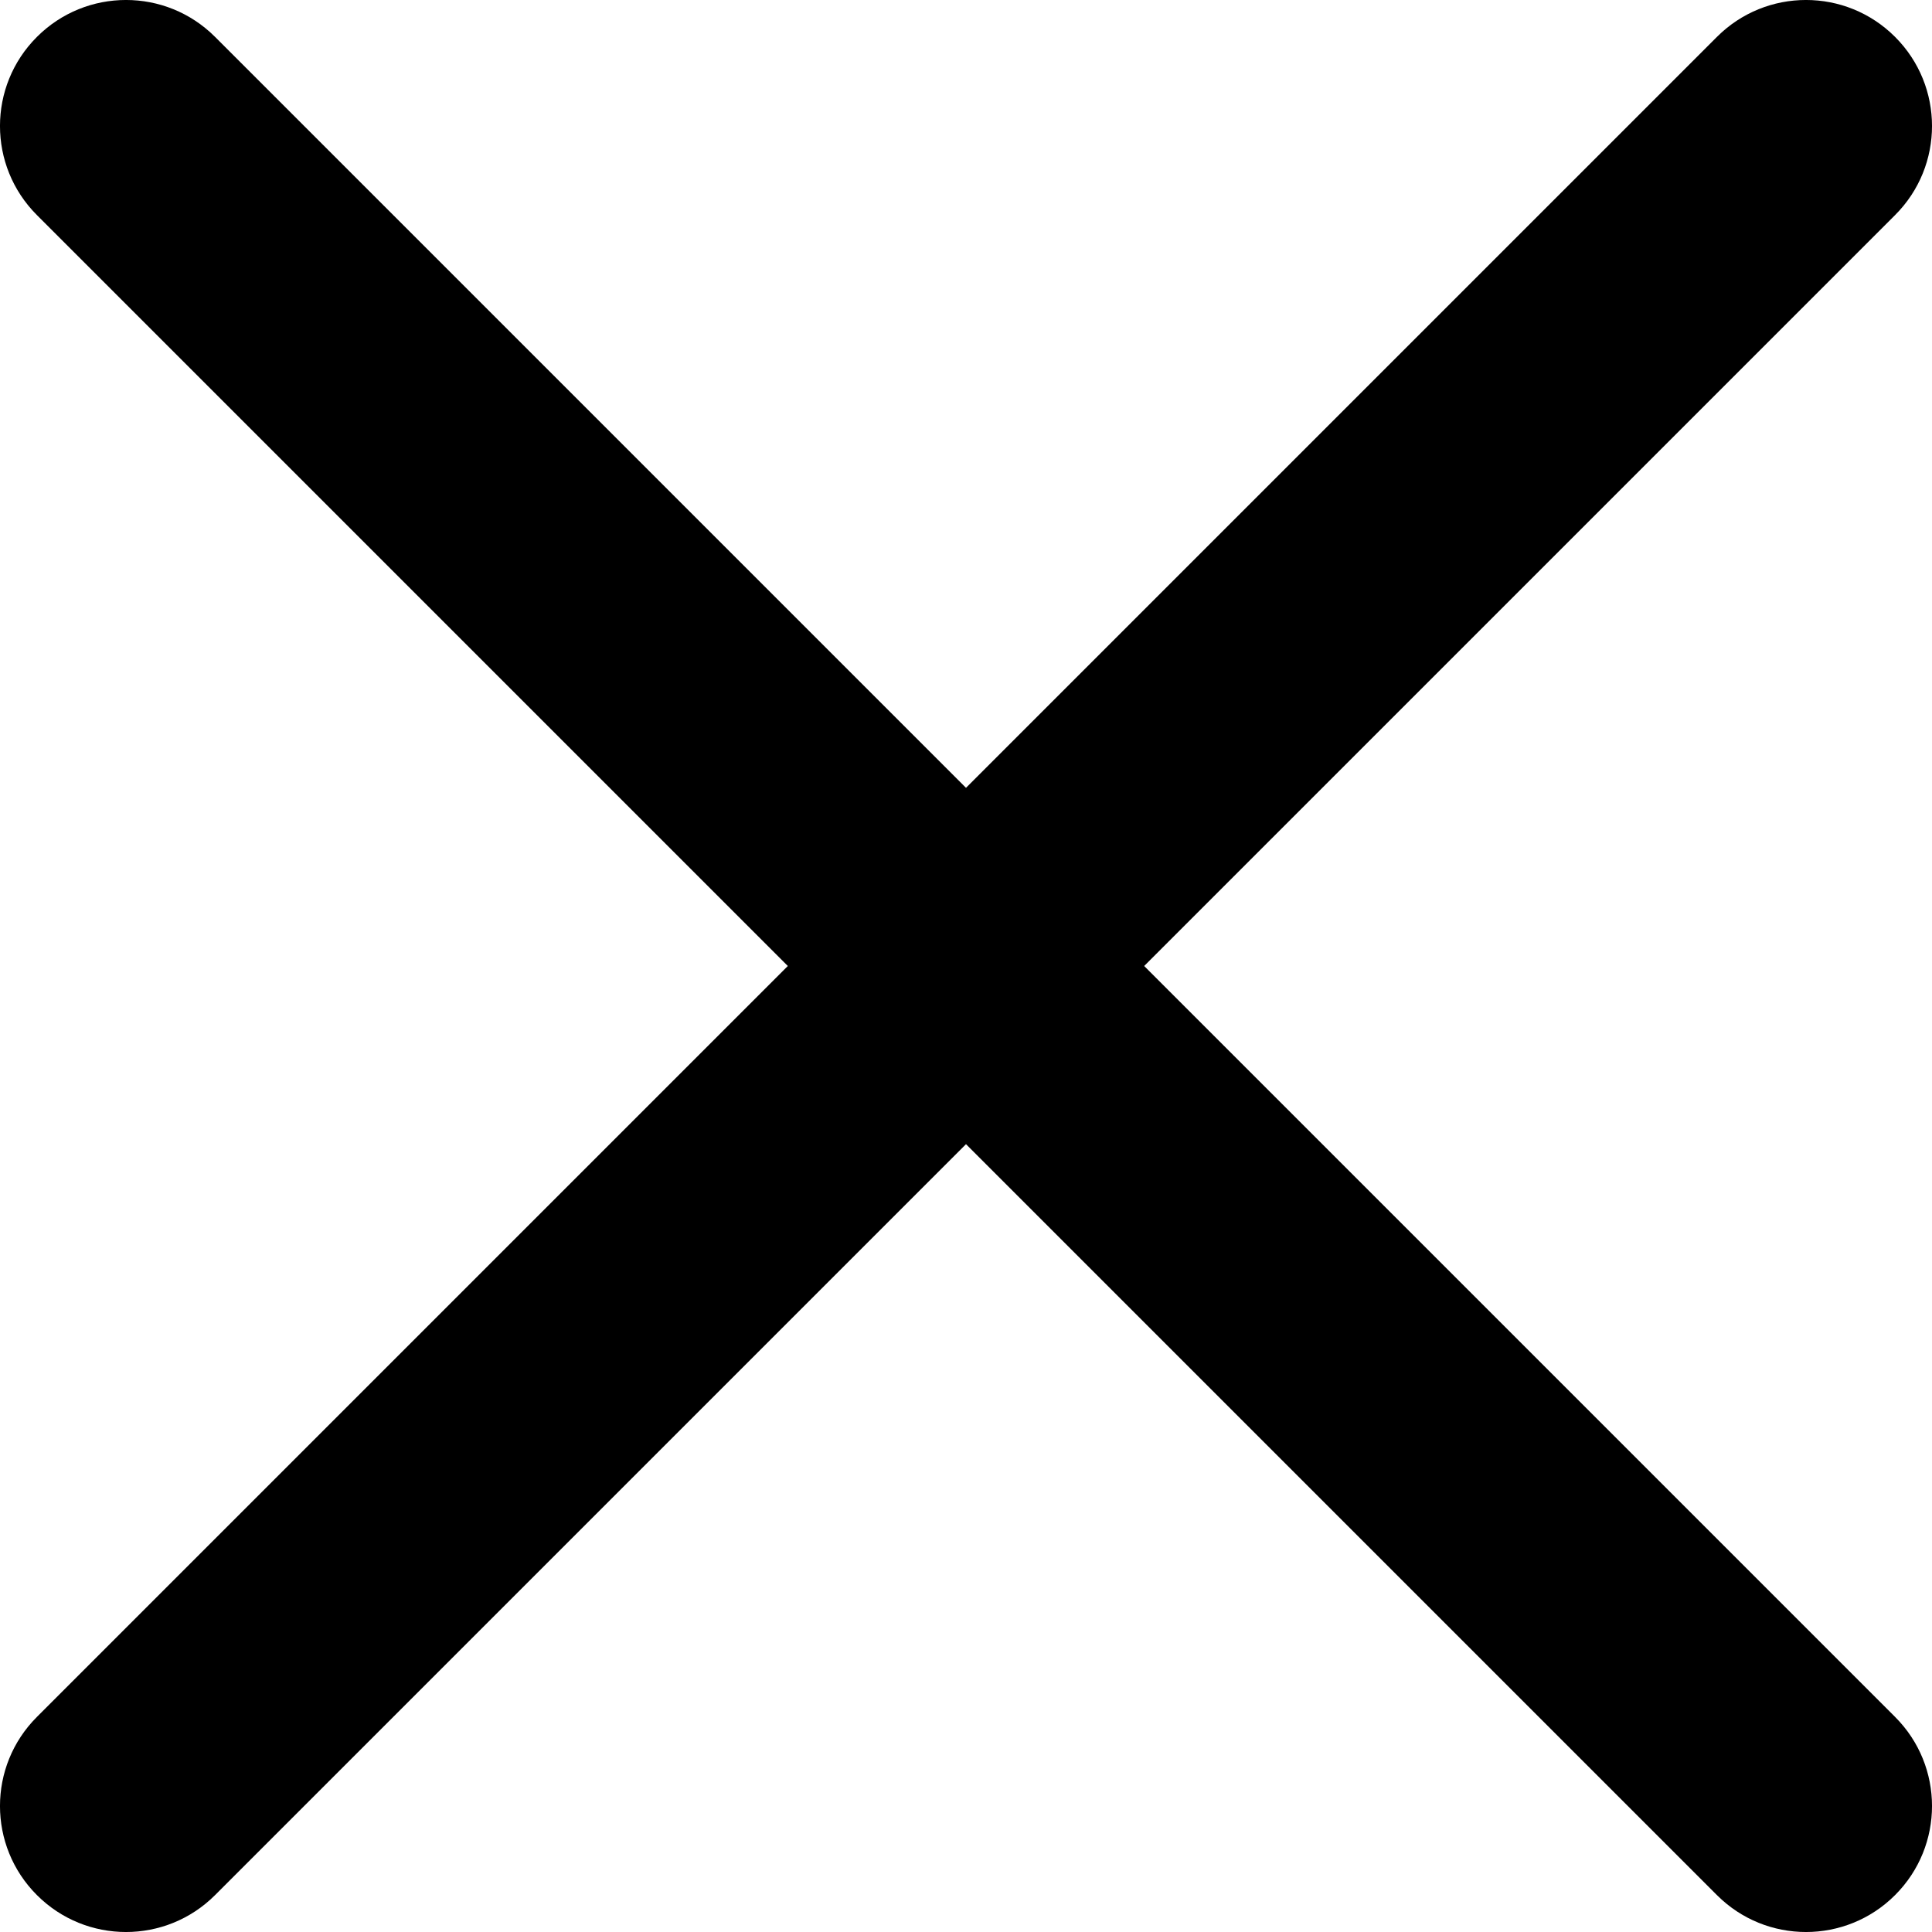 <svg width="37" height="37" viewBox="0 0 37 37" fill="none" xmlns="http://www.w3.org/2000/svg">
<path d="M0.707 32.881C-0.236 33.823 -0.236 35.351 0.707 36.293C1.649 37.236 3.177 37.236 4.119 36.293L0.707 32.881ZM20.206 20.206C21.149 19.264 21.149 17.736 20.206 16.794C19.264 15.851 17.736 15.851 16.794 16.794L20.206 20.206ZM16.794 16.794C15.851 17.736 15.851 19.264 16.794 20.206C17.736 21.149 19.264 21.149 20.206 20.206L16.794 16.794ZM36.293 4.119C37.236 3.177 37.236 1.649 36.293 0.707C35.351 -0.236 33.823 -0.236 32.881 0.707L36.293 4.119ZM20.206 16.794C19.264 15.851 17.736 15.851 16.794 16.794C15.851 17.736 15.851 19.264 16.794 20.206L20.206 16.794ZM32.881 36.293C33.823 37.236 35.351 37.236 36.293 36.293C37.236 35.351 37.236 33.823 36.293 32.881L32.881 36.293ZM16.794 20.206C17.736 21.149 19.264 21.149 20.206 20.206C21.149 19.264 21.149 17.736 20.206 16.794L16.794 20.206ZM4.119 0.707C3.177 -0.236 1.649 -0.236 0.707 0.707C-0.236 1.649 -0.236 3.177 0.707 4.119L4.119 0.707ZM4.119 36.293L20.206 20.206L16.794 16.794L0.707 32.881L4.119 36.293ZM20.206 20.206L36.293 4.119L32.881 0.707L16.794 16.794L20.206 20.206ZM16.794 20.206L32.881 36.293L36.293 32.881L20.206 16.794L16.794 20.206ZM20.206 16.794L4.119 0.707L0.707 4.119L16.794 20.206L20.206 16.794Z" fill="black"/>
</svg>
